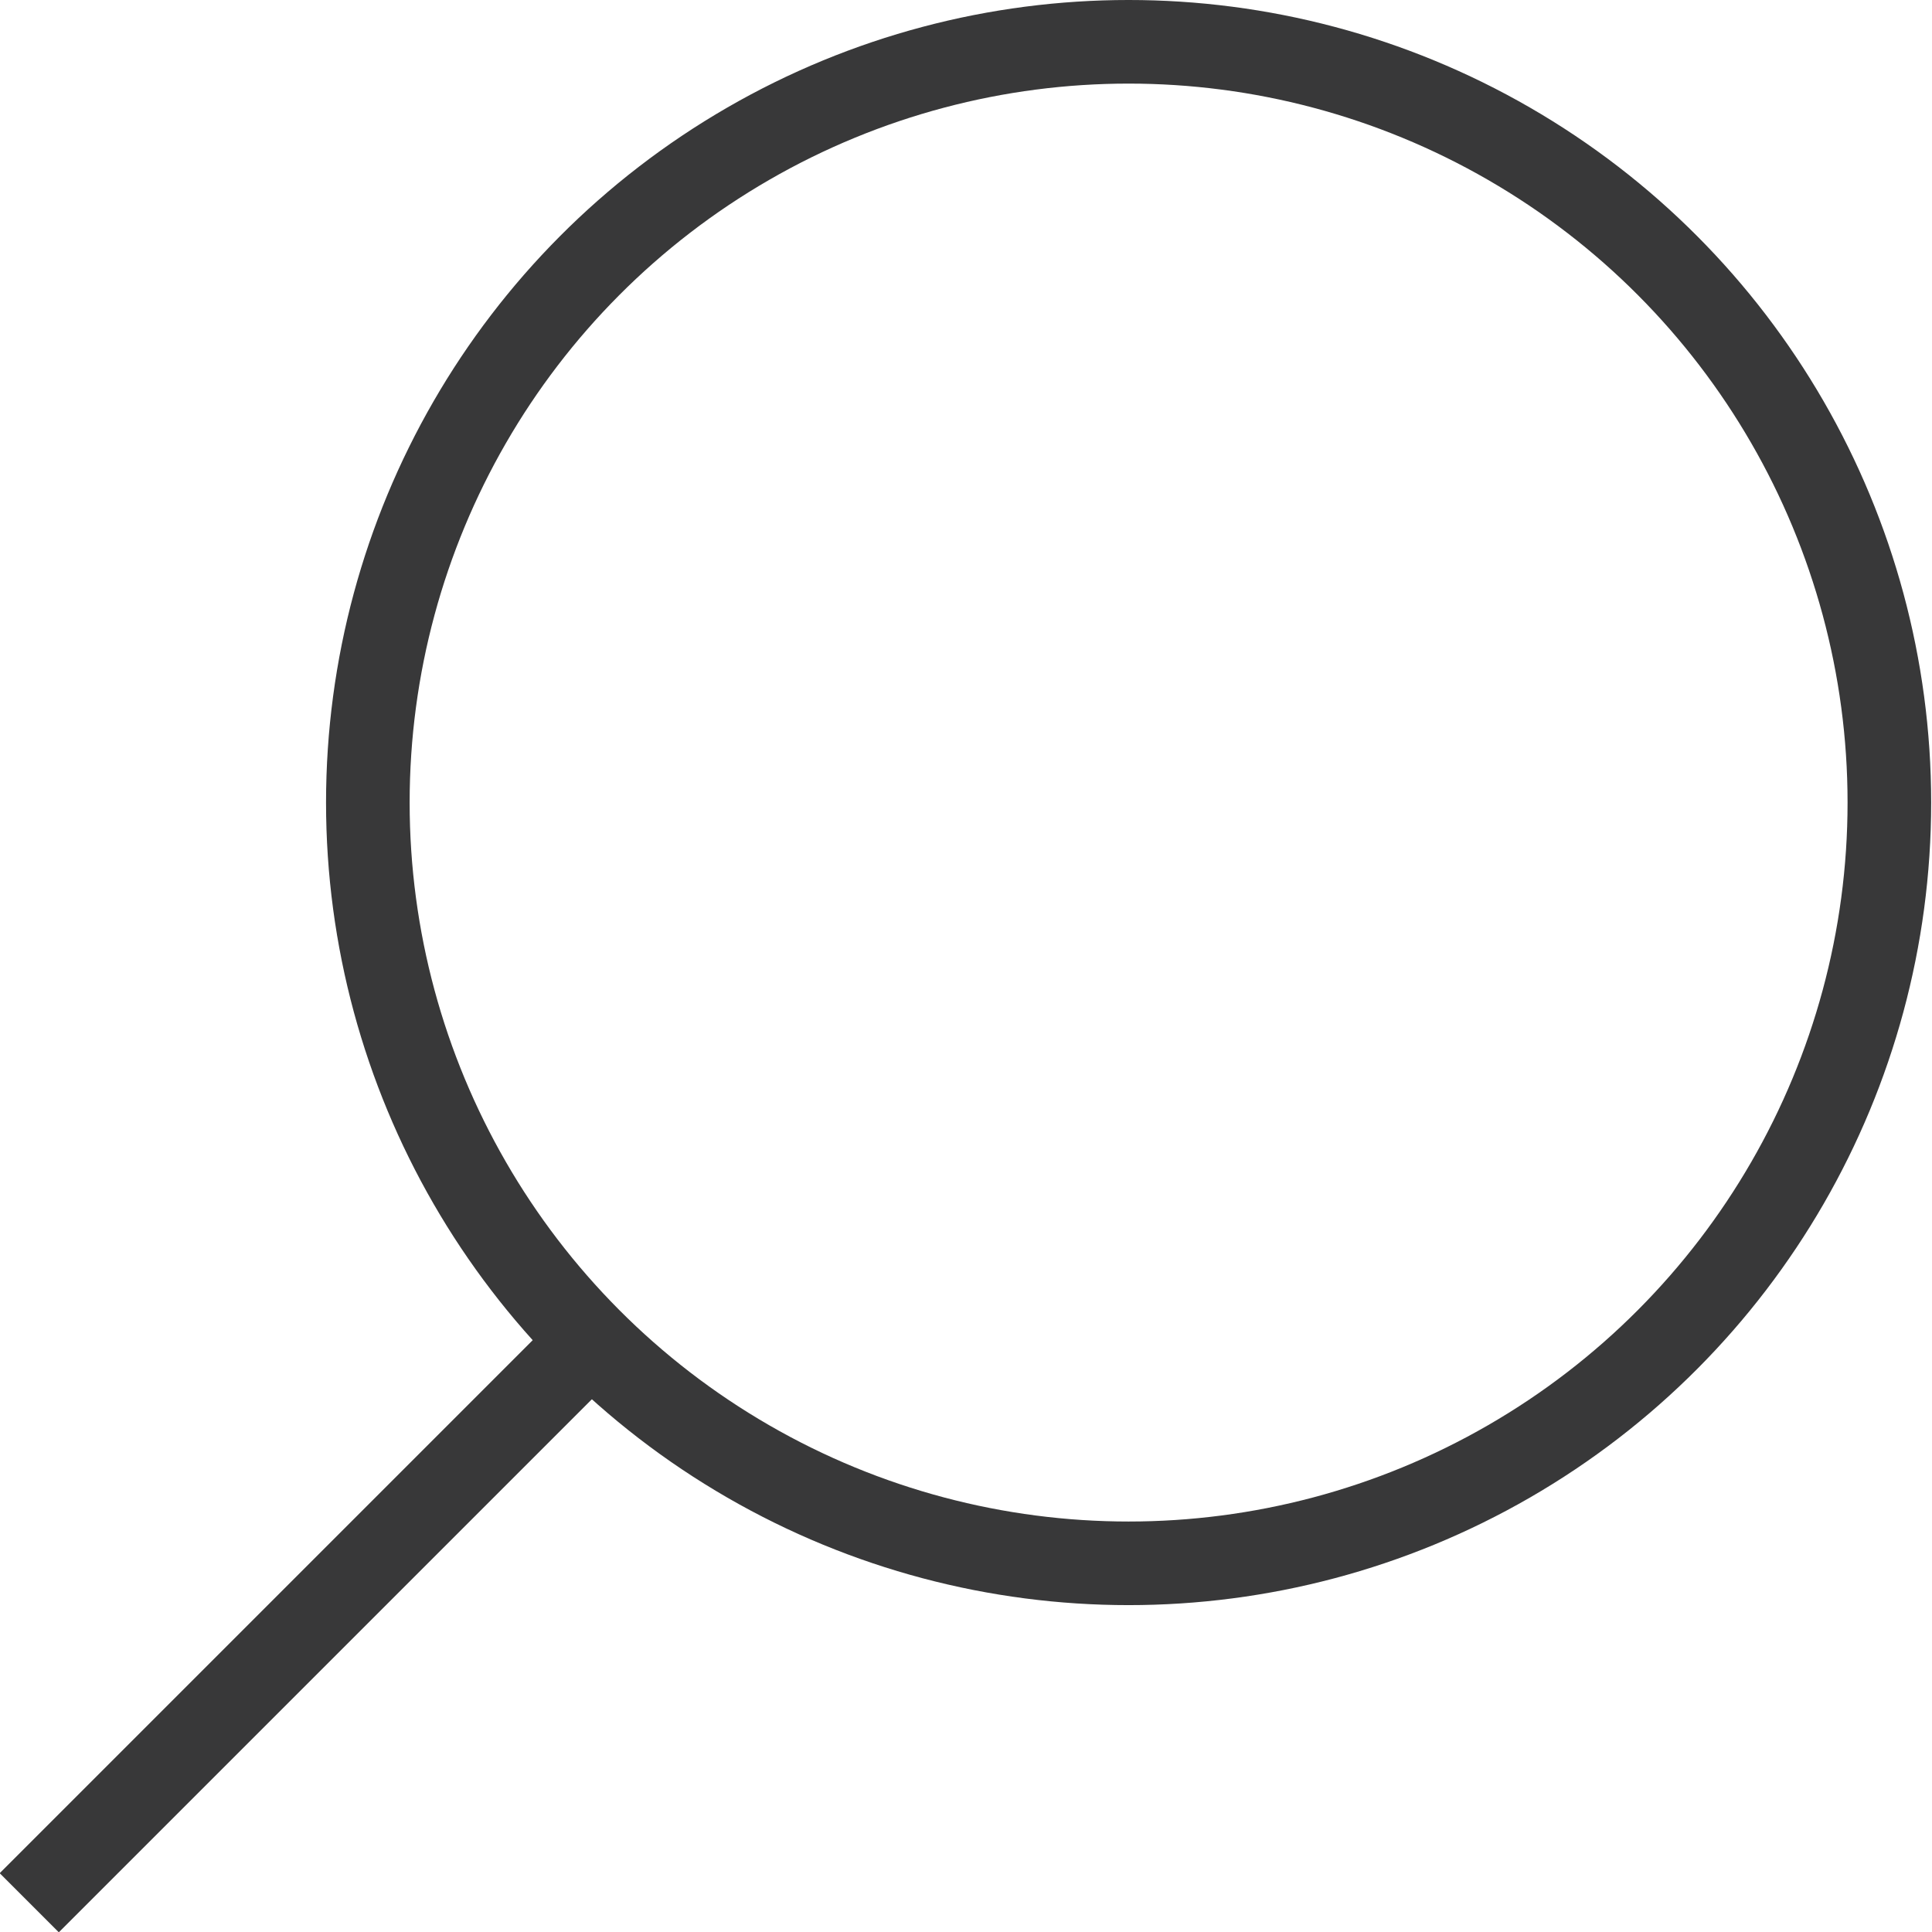 <?xml version="1.0" encoding="UTF-8"?><svg id="_レイヤー_2" xmlns="http://www.w3.org/2000/svg" viewBox="0 0 23.11 23.11"><defs><style>.cls-1{fill:none;stroke:#383839;stroke-miterlimit:10;}</style></defs><g id="_レイヤー_1-2"><circle class="cls-1" cx="13.5" cy="9.6" r="9.1"/><line class="cls-1" x1=".35" y1="22.76" x2="7.07" y2="16.04"/></g></svg>